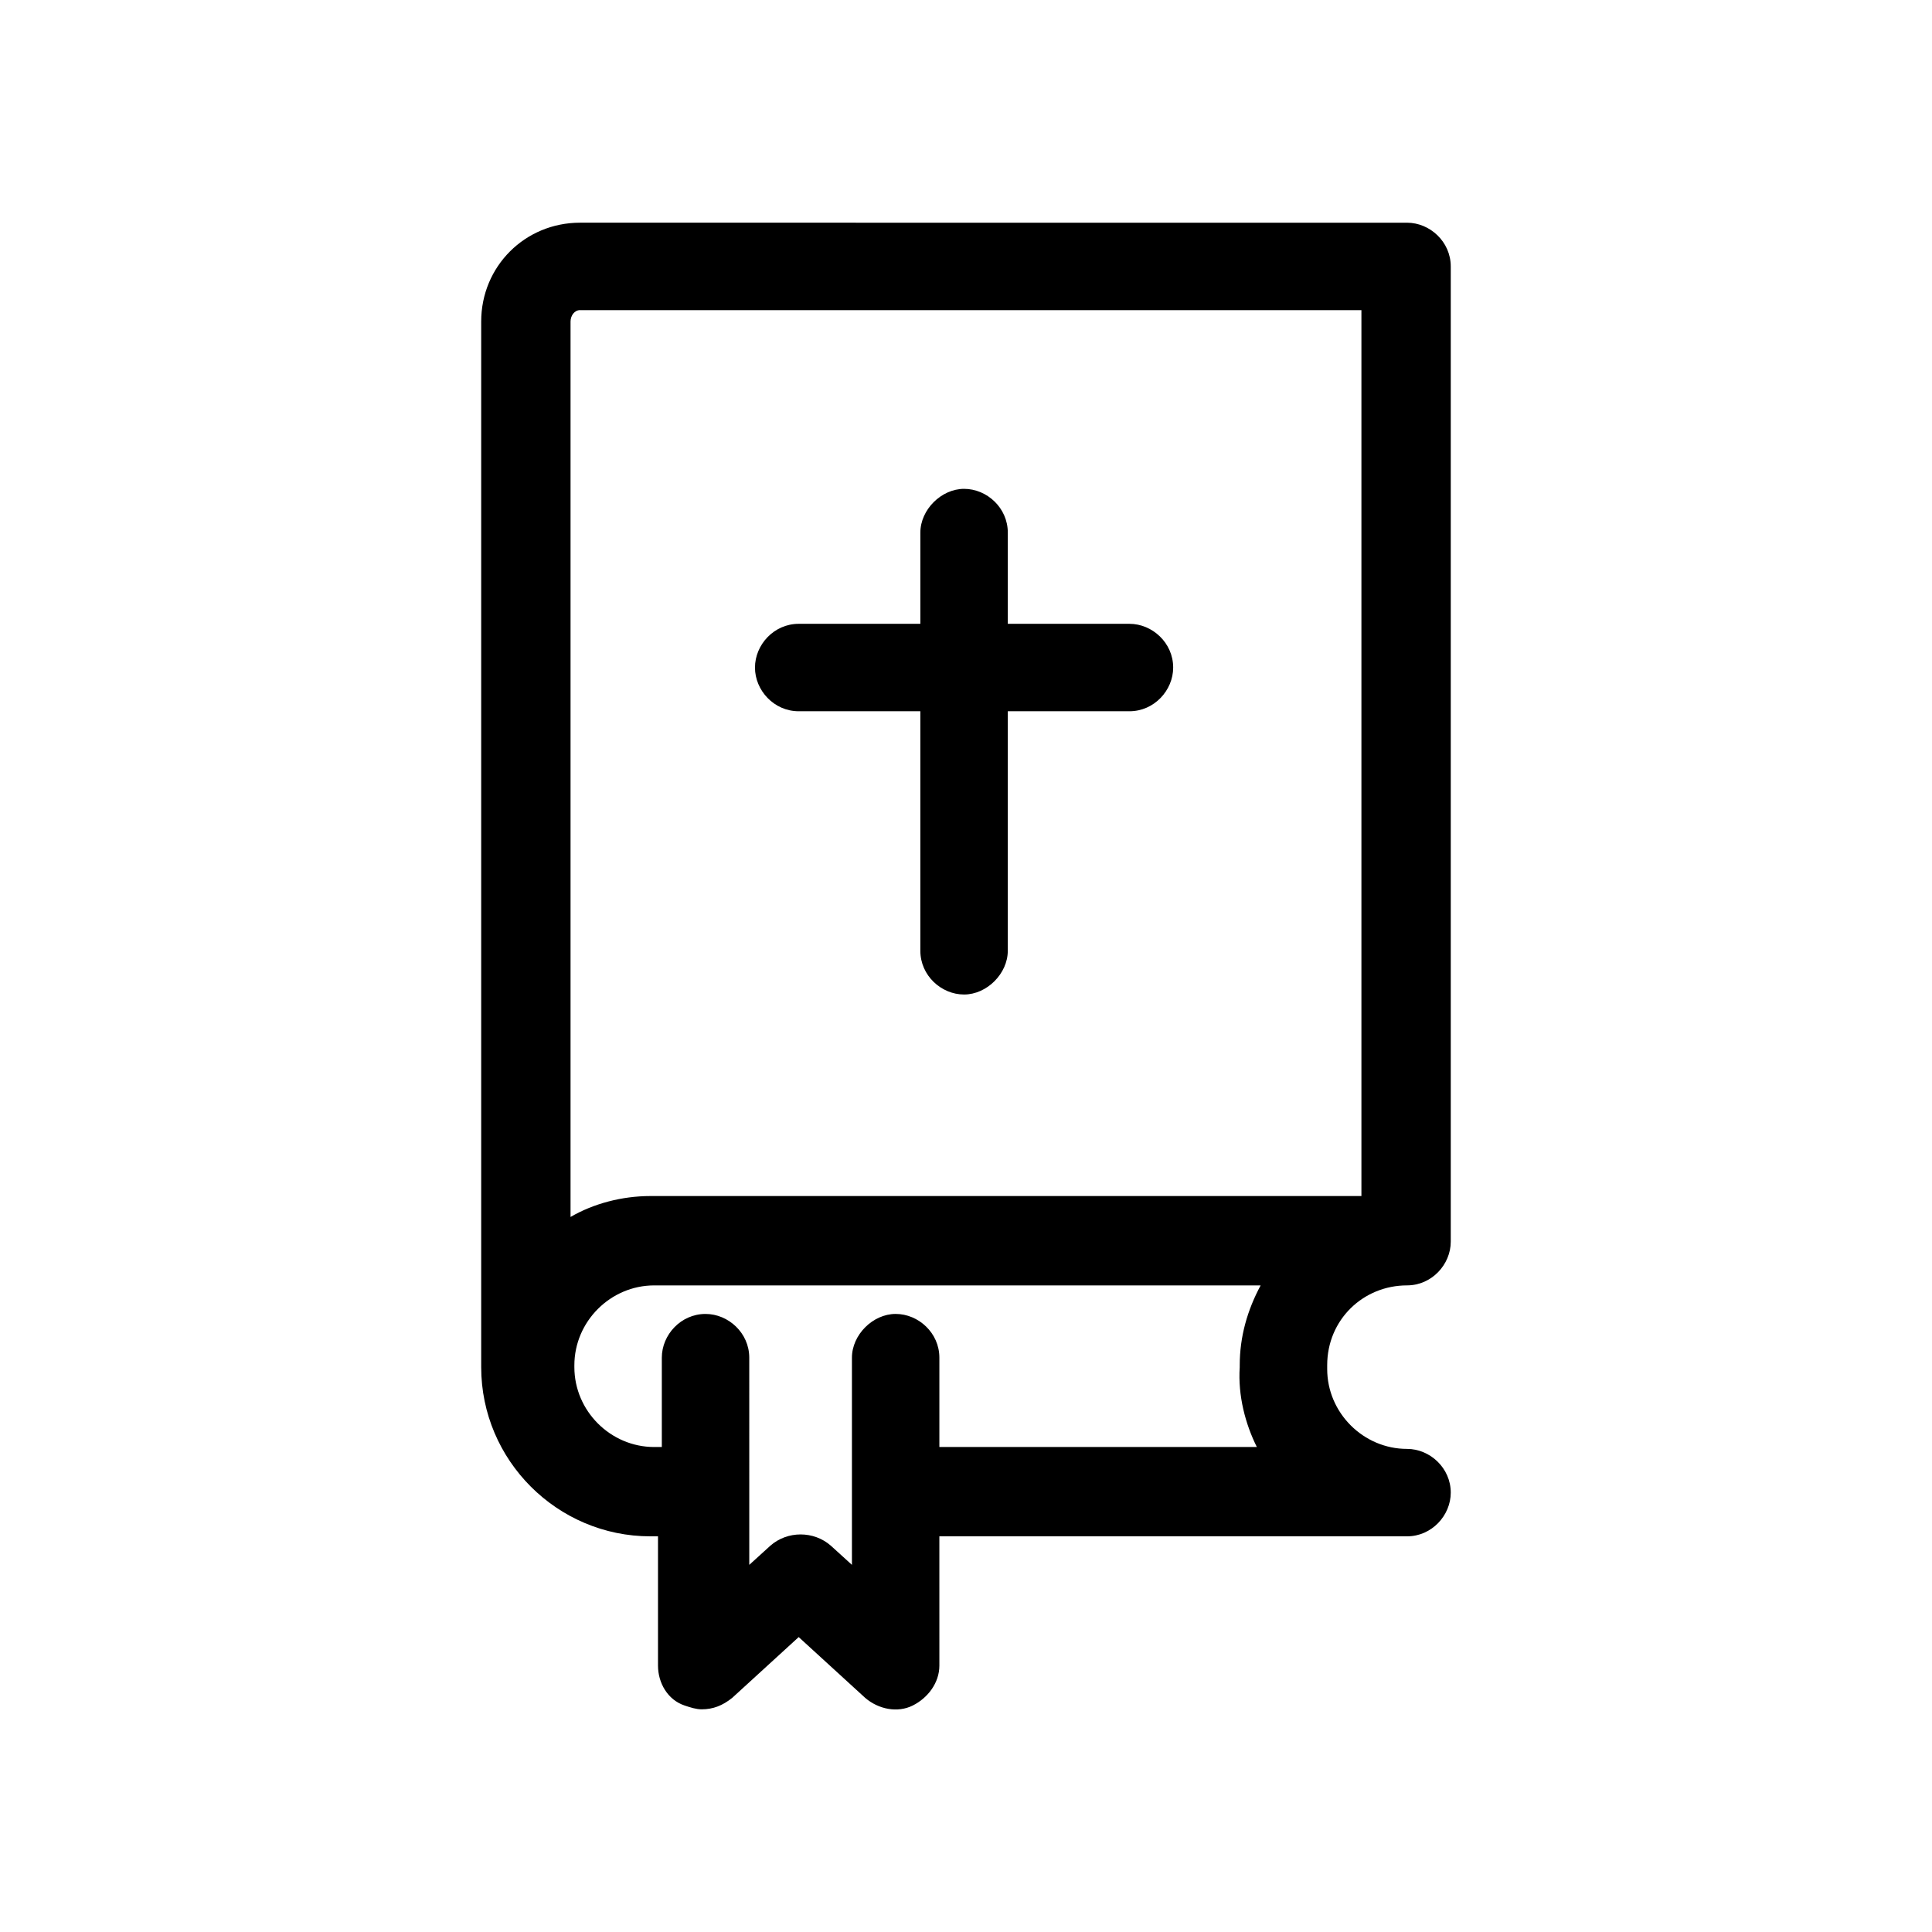 <?xml version="1.0" encoding="UTF-8"?>
<!-- Uploaded to: SVG Repo, www.svgrepo.com, Generator: SVG Repo Mixer Tools -->
<svg fill="#000000" width="800px" height="800px" version="1.1" viewBox="144 144 512 512" xmlns="http://www.w3.org/2000/svg">
 <g>
  <path d="m355.66 332.49h32.242v63.48c0 6.551 5.543 11.586 11.586 11.586 6.047 0 11.586-5.543 11.586-11.586l0.004-63.48h32.242c6.551 0 11.586-5.543 11.586-11.586 0-6.551-5.543-11.586-11.586-11.586h-32.242v-24.184c0-6.551-5.543-11.586-11.586-11.586-6.047 0-11.586 5.543-11.586 11.586v24.184h-32.242c-6.551 0-11.586 5.543-11.586 11.586-0.008 6.043 5.031 11.586 11.582 11.586z"/>
  <path d="m516.88 484.64c6.551 0 11.586-5.543 11.586-11.586v-258.45c0-6.551-5.543-11.586-11.586-11.586l-219.16-0.004c-14.609 0-26.199 11.586-26.199 26.199v277.09c0 24.688 20.152 44.84 44.84 44.84h2.016v34.258c0 4.535 2.519 9.07 7.055 10.578 1.512 0.504 3.023 1.008 4.535 1.008 3.023 0 5.543-1.008 8.062-3.023l17.633-16.121 17.633 16.121c3.527 3.023 8.566 4.031 12.594 2.016 4.031-2.016 7.055-6.047 7.055-10.578l-0.004-34.258h123.94c6.551 0 11.586-5.543 11.586-11.586 0-6.551-5.543-11.586-11.586-11.586-11.586 0-21.16-9.574-21.16-21.16v-1.012c0-12.09 9.57-21.16 21.16-21.16zm-219.16-258.45h207.07v234.77l-188.43 0.004c-7.559 0-15.113 2.016-21.16 5.543v-237.3c0-1.512 1.008-3.023 2.519-3.023zm179.36 301.28h-84.137v-23.68c0-6.551-5.543-11.586-11.586-11.586-6.047 0-11.586 5.543-11.586 11.586v54.914l-5.543-5.039c-4.535-4.031-11.586-4.031-16.121 0l-5.543 5.039-0.004-54.91c0-6.551-5.543-11.586-11.586-11.586-6.551 0-11.586 5.543-11.586 11.586v23.68h-2.016c-11.586 0-21.16-9.574-21.16-21.16v-0.508c0-11.586 9.574-21.16 21.16-21.16h160.71c-3.527 6.551-5.543 13.602-5.543 21.16v0.504c-0.504 7.559 1.512 15.117 4.535 21.16z"/>
 </g>
</svg>